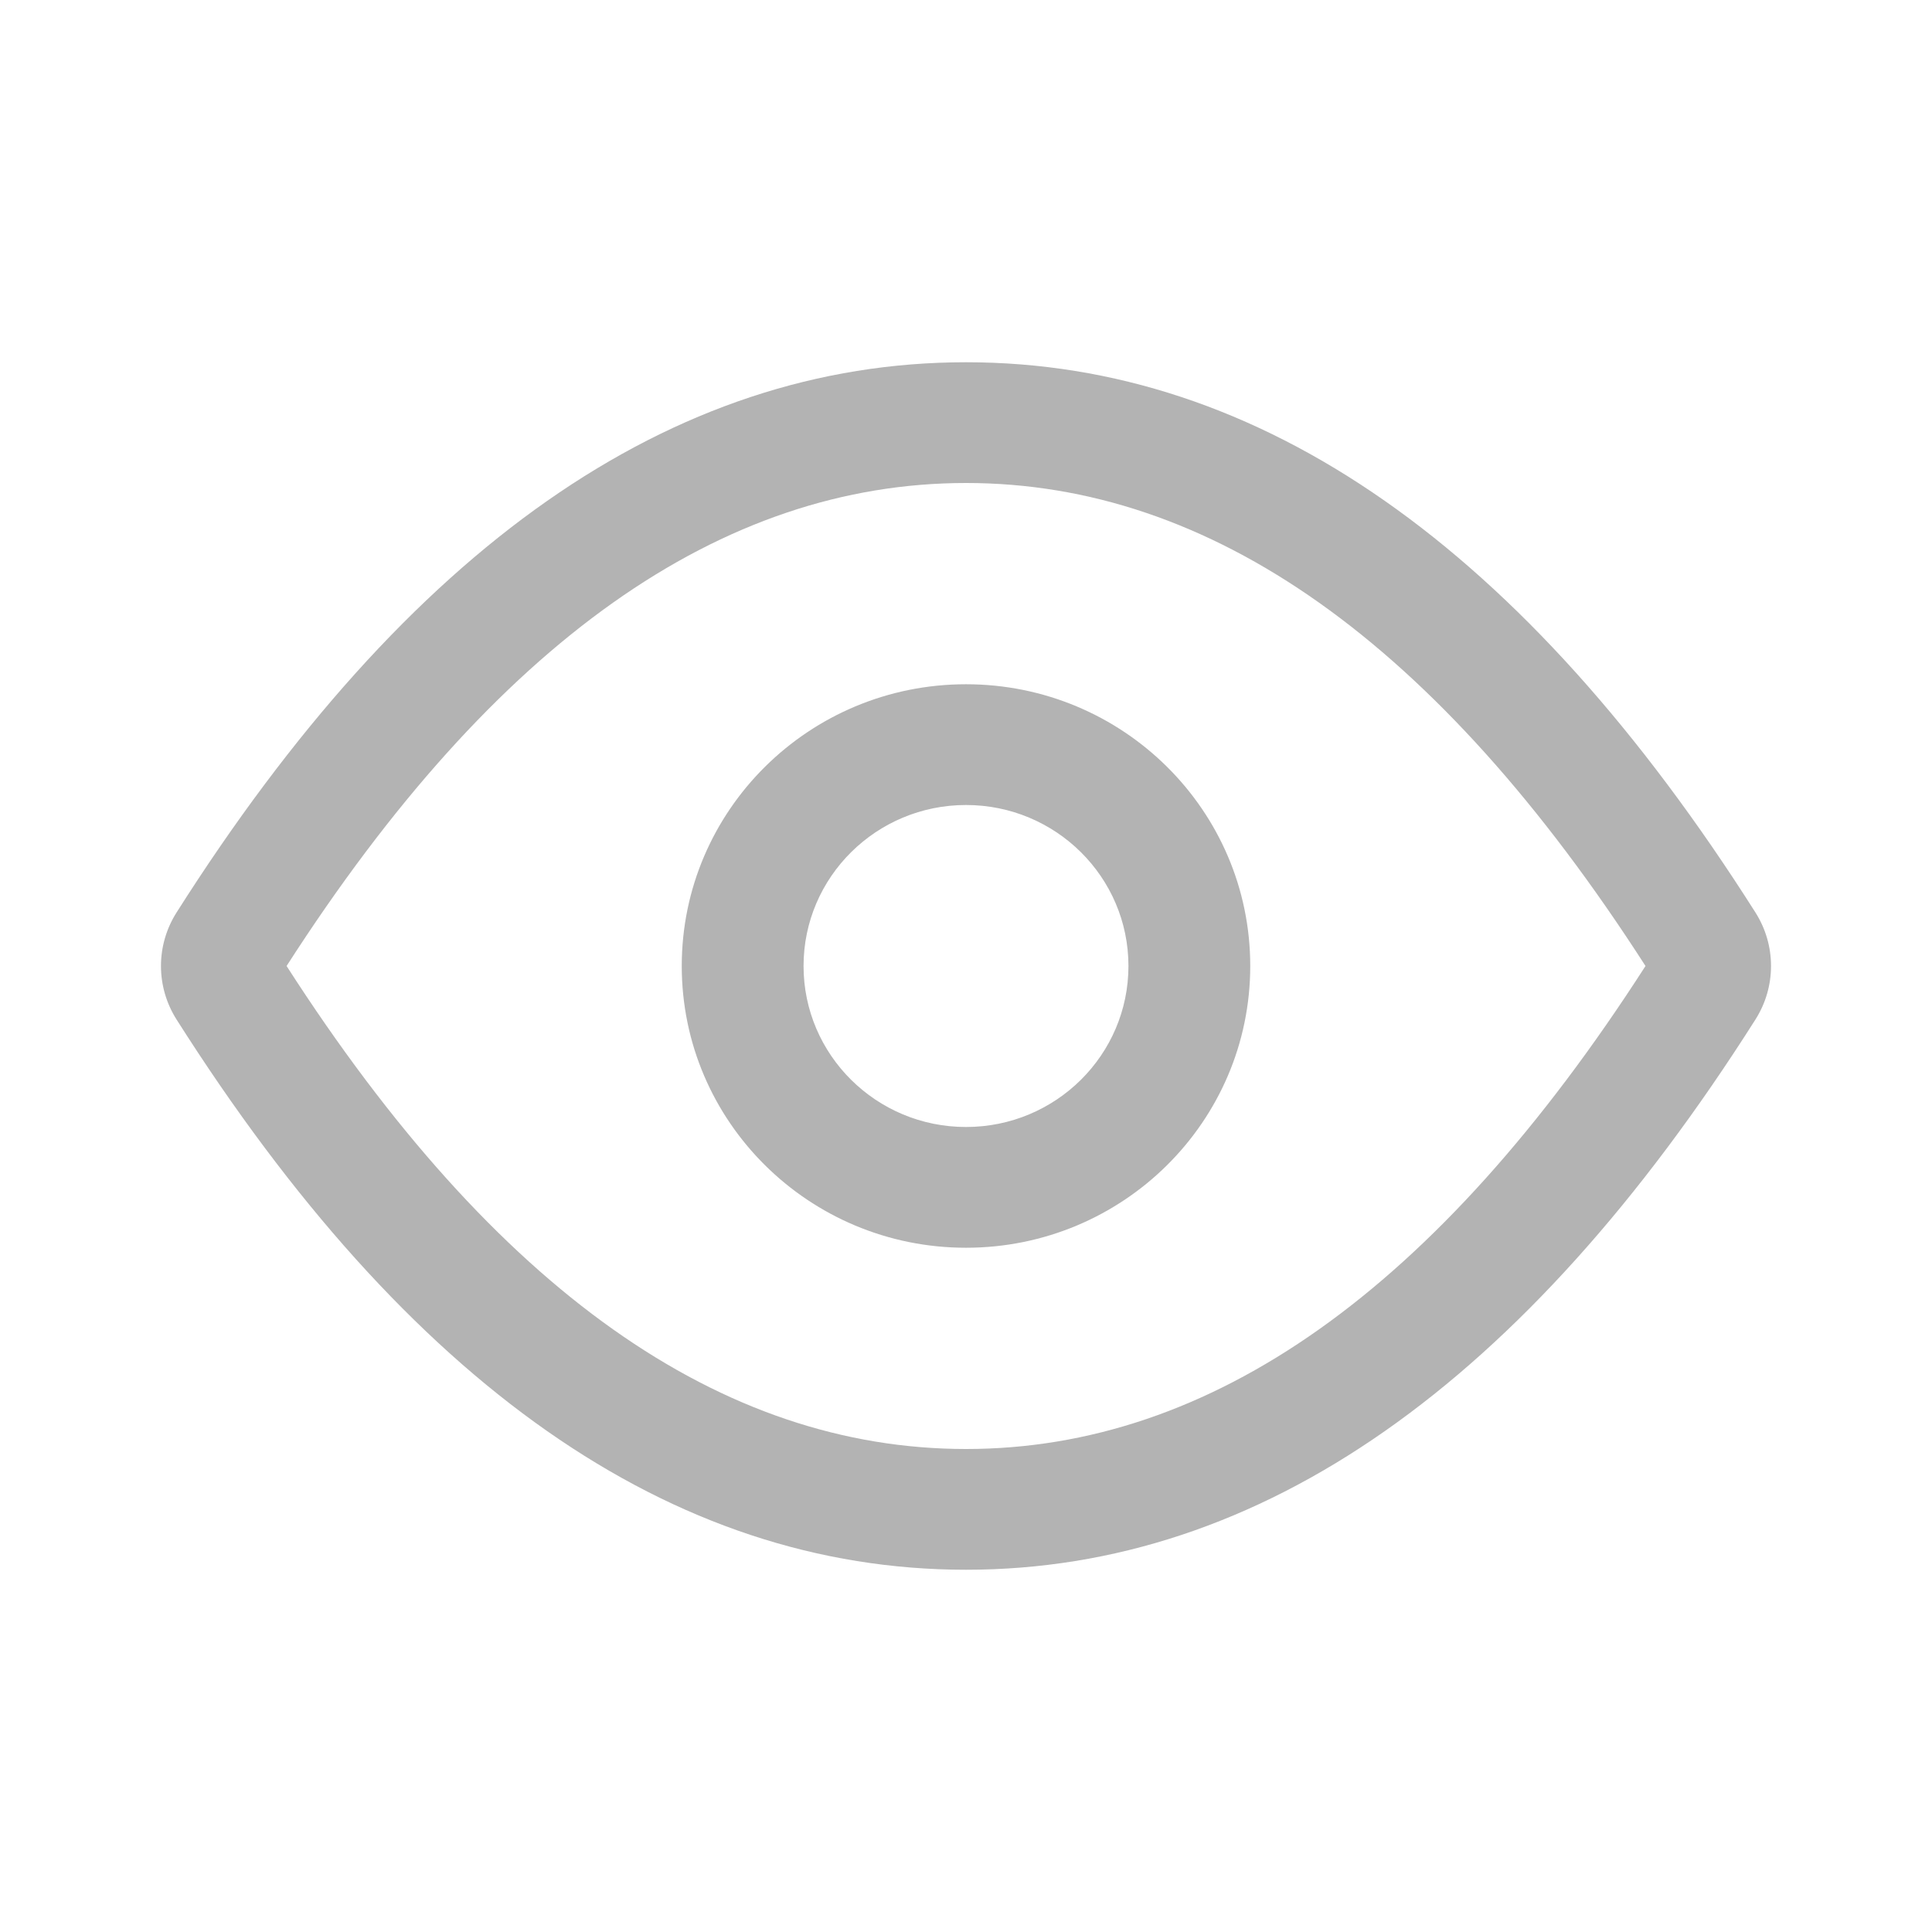 <svg xmlns="http://www.w3.org/2000/svg" xmlns:xlink="http://www.w3.org/1999/xlink" fill="none" version="1.1" width="24" height="24" viewBox="0 0 24 24"><g><g style="opacity:0;"><path d="M0 0C0 0 0 0 0 0L24 0C24 0 24 0 24 0L24 24C24 24 24 24 24 24L0 24C0 24 0 24 0 24Z" fill="#B3B3B3" fill-opacity="1"/></g><g><path d="M12,19.5C8.333,19.5,5.062,17.186,2.194,12.666C1.935,12.259,1.935,11.741,2.194,11.334C5.062,6.814,8.333,4.5,12,4.5C15.667,4.5,18.938,6.814,21.806,11.334C22.065,11.741,22.065,12.259,21.806,12.666C18.938,17.186,15.667,19.5,12,19.5ZM12.001,6C8.965,6,6.154,7.965,3.56,12C6.154,16.035,8.965,18,12.001,18C15.036,18,17.847,16.035,20.441,12C17.847,7.965,15.036,6,12.001,6ZM12,15.5C10.05,15.5,8.469,13.933,8.469,12C8.469,10.067,10.05,8.5,12,8.5C13.95,8.5,15.531,10.067,15.531,12C15.531,13.933,13.95,15.5,12,15.5ZM12,14C13.115,14,14.018,13.104,14.018,12C14.018,10.896,13.115,10,12,10C10.886,10,9.982,10.896,9.982,12C9.982,13.104,10.886,14,12,14Z" fill-rule="evenodd" fill="#B3B3B3" fill-opacity="1"/></g></g></svg>